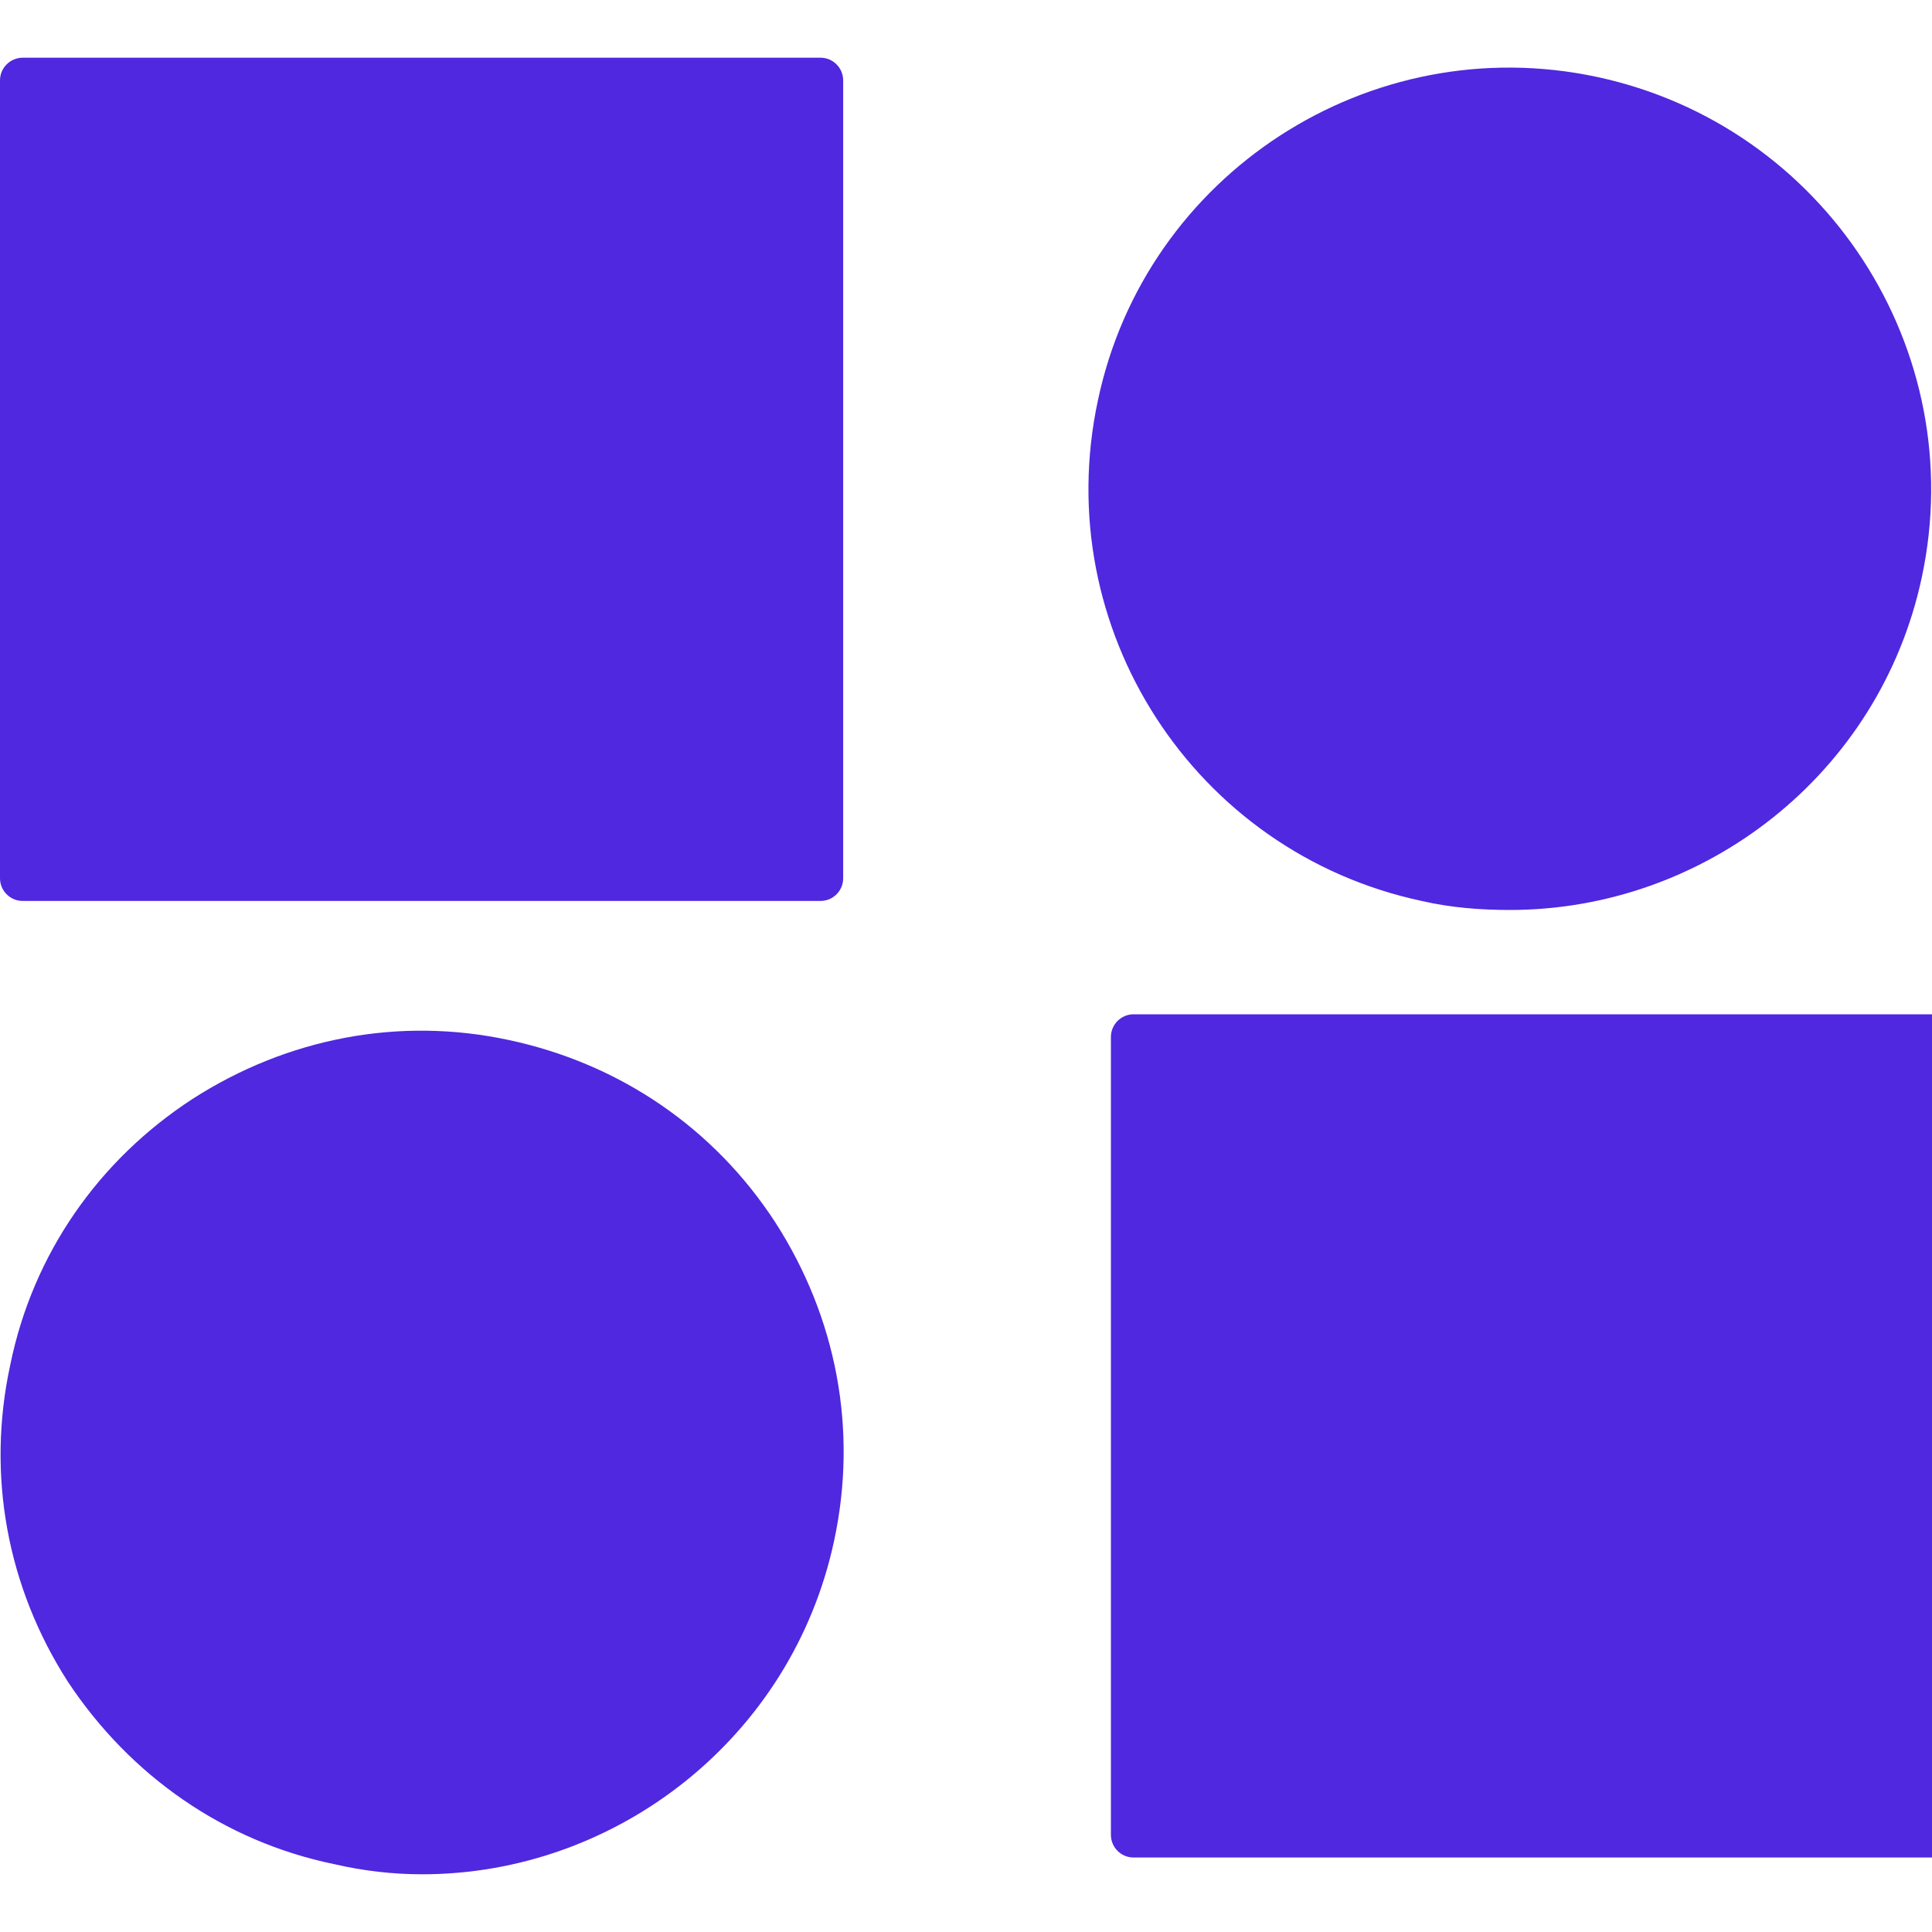 <svg width="40" height="40" viewBox="0 0 40 40" fill="none" xmlns="http://www.w3.org/2000/svg">
<g clip-path="url(#clip0_2_64)">
<path fill-rule="evenodd" clip-rule="evenodd" d="M31.26 18.84C30.65 18.84 30.041 18.793 29.432 18.653C24.722 17.645 21.722 13.005 22.73 8.295C23.714 3.609 28.354 0.586 33.064 1.593C37.774 2.601 40.797 7.241 39.789 11.951C38.922 16.028 35.29 18.84 31.26 18.84Z" fill="#4F28DF"/>
<path fill-rule="evenodd" clip-rule="evenodd" d="M16.989 18.653H0.469C0.211 18.653 0 18.442 0 18.184V1.664C0 1.406 0.211 1.195 0.469 1.195H16.989C17.247 1.195 17.457 1.406 17.457 1.664V18.184C17.457 18.442 17.247 18.653 16.989 18.653Z" fill="#4F28DF"/>
<path fill-rule="evenodd" clip-rule="evenodd" d="M8.741 38.805C8.132 38.805 7.523 38.735 6.914 38.594C4.641 38.125 2.696 36.766 1.407 34.821C0.142 32.853 -0.28 30.533 0.212 28.26C0.68 25.964 2.04 24.019 3.985 22.753C5.953 21.488 8.273 21.043 10.546 21.535C12.842 22.027 14.787 23.363 16.052 25.308C17.318 27.276 17.763 29.596 17.271 31.892C16.404 35.969 12.772 38.805 8.741 38.805Z" fill="#4F28DF"/>
<path fill-rule="evenodd" clip-rule="evenodd" d="M39.989 38.458H23.469C23.211 38.458 23 38.247 23 37.989V21.469C23 21.211 23.211 21 23.469 21H39.989C40.247 21 40.458 21.211 40.458 21.469V37.989C40.458 38.247 40.247 38.458 39.989 38.458Z" fill="#4F28DF"/>
</g>
<defs>
<clipPath id="clip0_2_64">
<rect width="40" height="40" fill="white"/>
</clipPath>
</defs>
</svg>
